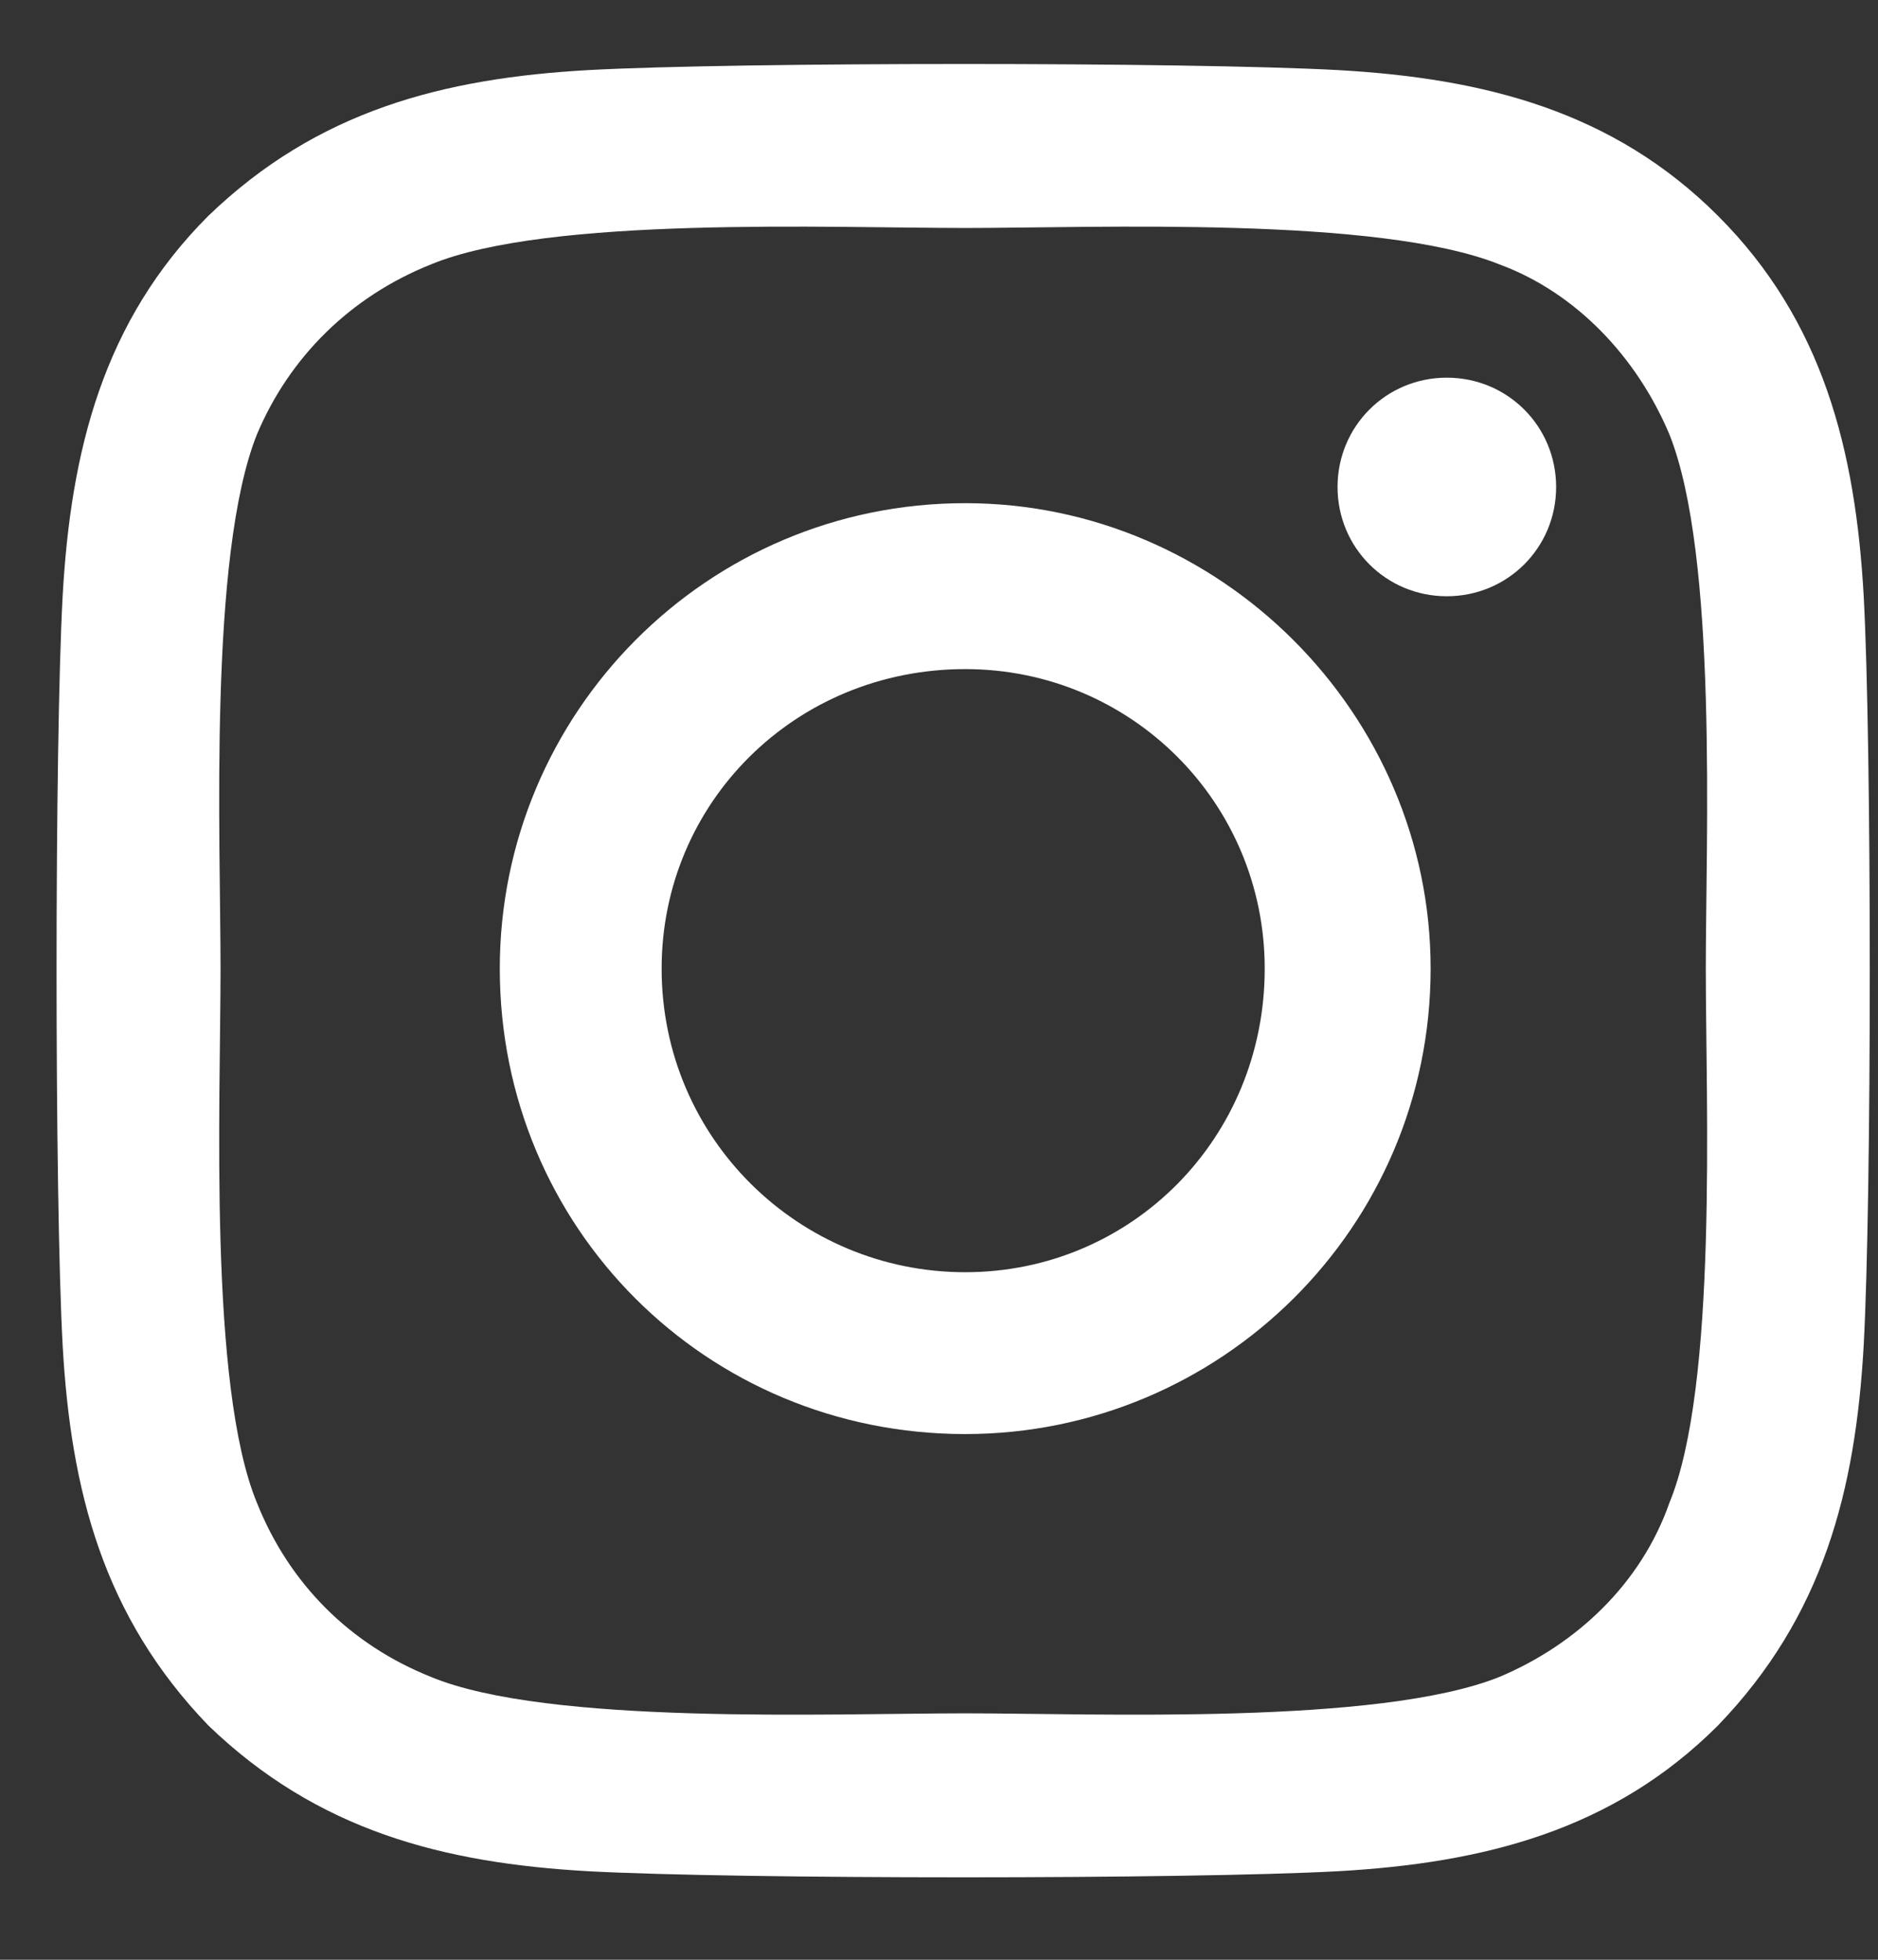 <svg width="23" height="24" viewBox="0 0 23 24" fill="none" xmlns="http://www.w3.org/2000/svg">
<rect x="0" y="0" width="23" height="24" fill="#333333" stroke="none"/>
<path d="M11.821 6.162C14.944 6.162 17.521 8.739 17.521 11.862C17.521 15.034 14.944 17.562 11.821 17.562C8.649 17.562 6.121 15.034 6.121 11.862C6.121 8.739 8.649 6.162 11.821 6.162ZM11.821 15.58C13.853 15.58 15.489 13.944 15.489 11.862C15.489 9.83 13.853 8.194 11.821 8.194C9.739 8.194 8.103 9.83 8.103 11.862C8.103 13.944 9.789 15.58 11.821 15.58ZM19.058 5.964C19.058 6.707 18.463 7.302 17.719 7.302C16.976 7.302 16.381 6.707 16.381 5.964C16.381 5.22 16.976 4.625 17.719 4.625C18.463 4.625 19.058 5.22 19.058 5.964ZM22.825 7.302C22.924 9.136 22.924 14.638 22.825 16.472C22.725 18.256 22.329 19.793 21.04 21.131C19.751 22.42 18.165 22.816 16.381 22.916C14.547 23.015 9.045 23.015 7.211 22.916C5.427 22.816 3.89 22.42 2.552 21.131C1.263 19.793 0.867 18.256 0.767 16.472C0.668 14.638 0.668 9.136 0.767 7.302C0.867 5.518 1.263 3.932 2.552 2.643C3.89 1.354 5.427 0.958 7.211 0.858C9.045 0.759 14.547 0.759 16.381 0.858C18.165 0.958 19.751 1.354 21.04 2.643C22.329 3.932 22.725 5.518 22.825 7.302ZM20.445 18.405C21.04 16.968 20.891 13.498 20.891 11.862C20.891 10.276 21.04 6.806 20.445 5.319C20.049 4.378 19.305 3.585 18.364 3.238C16.877 2.643 13.407 2.792 11.821 2.792C10.185 2.792 6.715 2.643 5.278 3.238C4.287 3.634 3.543 4.378 3.147 5.319C2.552 6.806 2.701 10.276 2.701 11.862C2.701 13.498 2.552 16.968 3.147 18.405C3.543 19.396 4.287 20.14 5.278 20.536C6.715 21.131 10.185 20.982 11.821 20.982C13.407 20.982 16.877 21.131 18.364 20.536C19.305 20.14 20.098 19.396 20.445 18.405Z" fill="white"/>
</svg>
